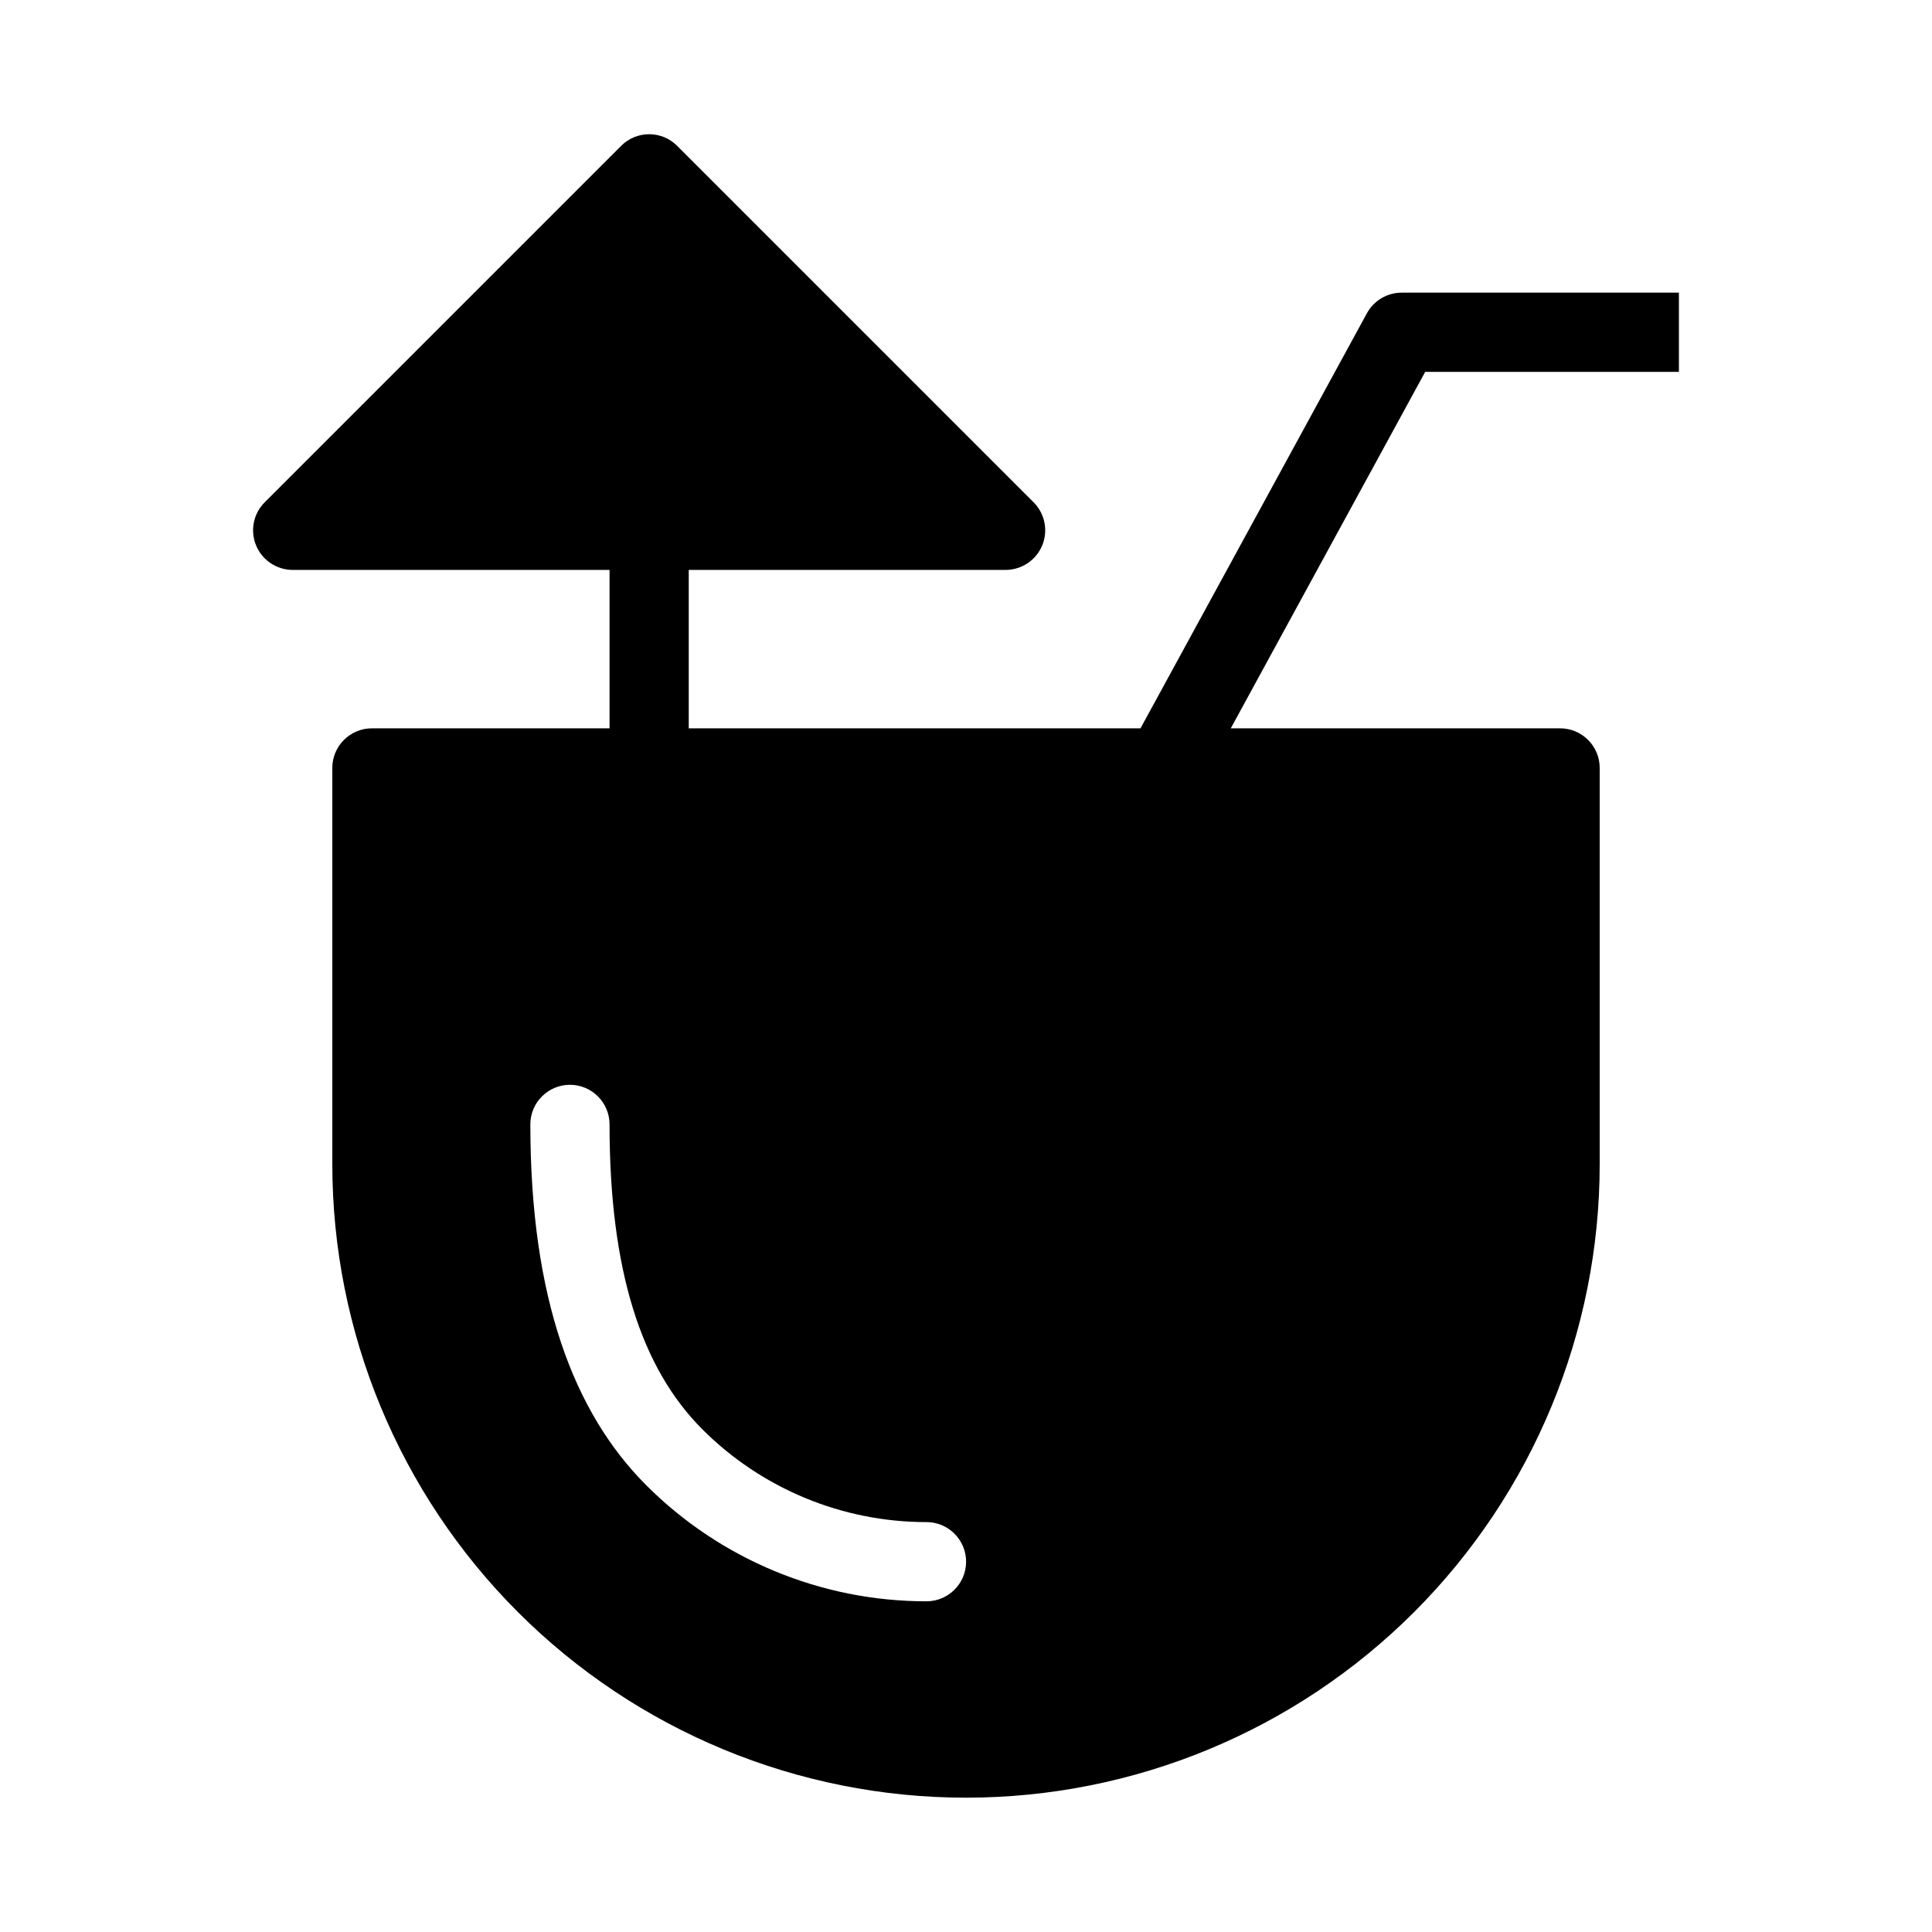 <?xml version="1.0" encoding="UTF-8"?>
<!-- Uploaded to: ICON Repo, www.svgrepo.com, Generator: ICON Repo Mixer Tools -->
<svg fill="#000000" width="800px" height="800px" version="1.1" viewBox="144 144 512 512" xmlns="http://www.w3.org/2000/svg">
 <path d="m305.54 295.03v41.984h-62.977c-5.793 0-10.496 4.703-10.496 10.496v104.96c0 44.535 17.695 87.254 49.184 118.75 31.5 31.488 74.219 49.184 118.75 49.184s87.254-17.695 118.75-49.184c31.488-31.5 49.184-74.219 49.184-118.75v-104.96c0-5.793-4.703-10.496-10.496-10.496h-87.273l51.523-94.465h67.238v-20.992h-73.473c-3.84 0-7.379 2.098-9.215 5.469l-59.996 109.99h-119.72v-41.984h83.969c4.242 0 8.07-2.562 9.699-6.477 1.625-3.926 0.723-8.438-2.277-11.441l-94.465-94.465c-4.094-4.106-10.746-4.106-14.84 0l-94.465 94.465c-3 3-3.906 7.516-2.277 11.441 1.625 3.914 5.457 6.477 9.699 6.477zm-20.992 146.95c0 46.09 11.492 76.402 30.73 95.641 19.68 19.68 46.371 30.742 74.207 30.742h0.043c5.793 0 10.496-4.703 10.496-10.496s-4.703-10.496-10.496-10.496h-0.043c-22.262 0-43.621-8.848-59.355-24.594-16.184-16.176-24.594-42.059-24.594-80.797 0-5.793-4.703-10.496-10.496-10.496-5.793 0-10.496 4.703-10.496 10.496z" fill-rule="evenodd"/>
</svg>